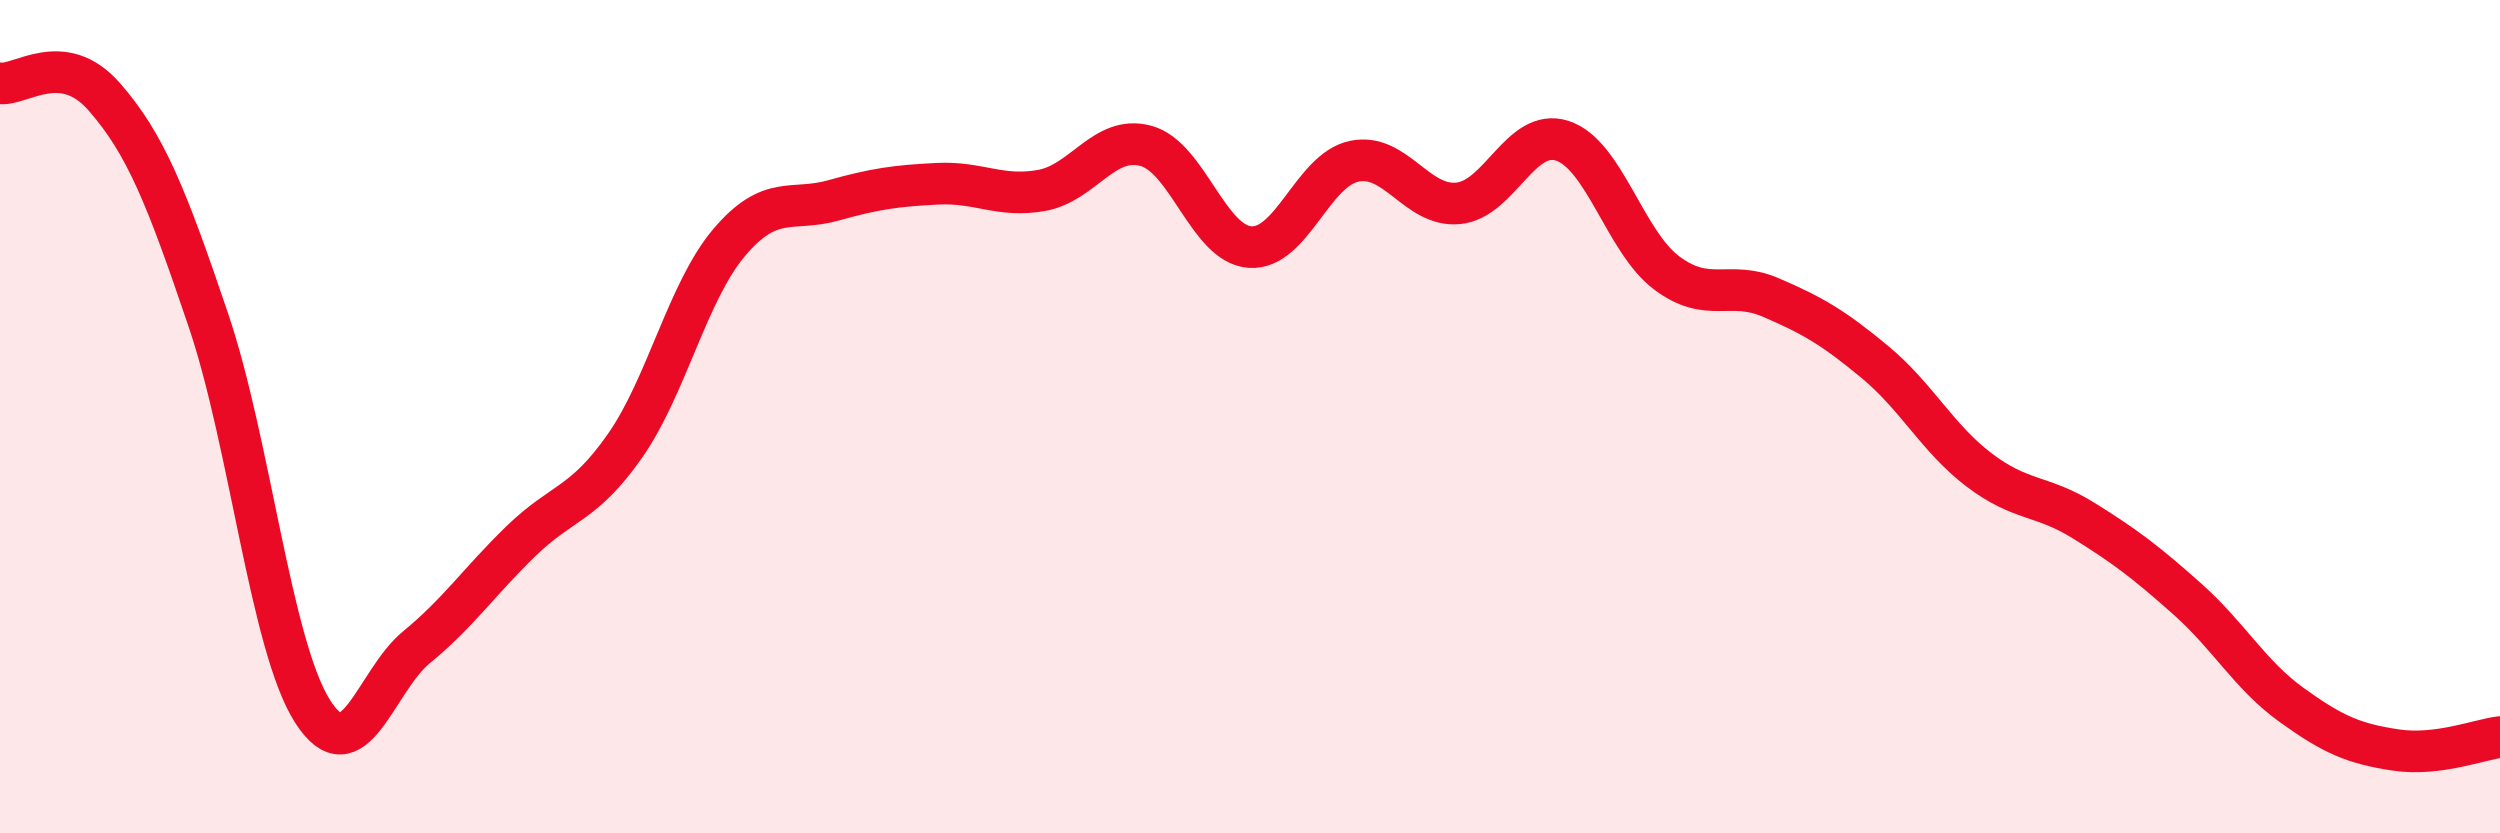 
    <svg width="60" height="20" viewBox="0 0 60 20" xmlns="http://www.w3.org/2000/svg">
      <path
        d="M 0,2 C 0.5,2.06 1.5,1.18 2.5,2.32 C 3.5,3.46 4,4.73 5,7.68 C 6,10.63 6.5,15.5 7.5,17.07 C 8.5,18.64 9,16.35 10,15.53 C 11,14.71 11.5,13.96 12.5,12.99 C 13.5,12.02 14,12.13 15,10.7 C 16,9.27 16.5,7 17.5,5.82 C 18.5,4.64 19,5.09 20,4.81 C 21,4.53 21.5,4.46 22.5,4.41 C 23.5,4.36 24,4.75 25,4.57 C 26,4.39 26.5,3.23 27.5,3.5 C 28.5,3.77 29,5.86 30,5.93 C 31,6 31.5,4.08 32.5,3.87 C 33.5,3.66 34,4.98 35,4.88 C 36,4.78 36.5,3.05 37.5,3.38 C 38.5,3.71 39,5.8 40,6.55 C 41,7.3 41.5,6.71 42.5,7.14 C 43.5,7.57 44,7.86 45,8.69 C 46,9.52 46.5,10.52 47.5,11.28 C 48.5,12.04 49,11.87 50,12.49 C 51,13.11 51.5,13.49 52.5,14.38 C 53.5,15.27 54,16.2 55,16.92 C 56,17.64 56.5,17.85 57.5,18 C 58.5,18.15 59.5,17.75 60,17.69L60 20L0 20Z"
        fill="#EB0A25"
        opacity="0.1"
        stroke-linecap="round"
        stroke-linejoin="round"
      />
      <path
        d="M 0,2 C 0.5,2.06 1.5,1.18 2.5,2.32 C 3.5,3.46 4,4.73 5,7.68 C 6,10.63 6.5,15.5 7.5,17.07 C 8.5,18.64 9,16.35 10,15.53 C 11,14.71 11.5,13.96 12.5,12.99 C 13.5,12.02 14,12.13 15,10.7 C 16,9.27 16.5,7 17.5,5.82 C 18.5,4.64 19,5.09 20,4.81 C 21,4.53 21.5,4.46 22.5,4.41 C 23.5,4.36 24,4.75 25,4.57 C 26,4.39 26.5,3.23 27.5,3.5 C 28.5,3.77 29,5.86 30,5.93 C 31,6 31.5,4.08 32.5,3.87 C 33.5,3.66 34,4.98 35,4.88 C 36,4.78 36.5,3.05 37.5,3.38 C 38.5,3.71 39,5.8 40,6.55 C 41,7.3 41.5,6.71 42.5,7.14 C 43.5,7.57 44,7.86 45,8.69 C 46,9.52 46.5,10.52 47.5,11.28 C 48.5,12.04 49,11.87 50,12.49 C 51,13.11 51.5,13.49 52.5,14.38 C 53.5,15.27 54,16.2 55,16.92 C 56,17.64 56.5,17.85 57.5,18 C 58.5,18.15 59.5,17.75 60,17.69"
        stroke="#EB0A25"
        stroke-width="1"
        fill="none"
        stroke-linecap="round"
        stroke-linejoin="round"
      />
    </svg>
  